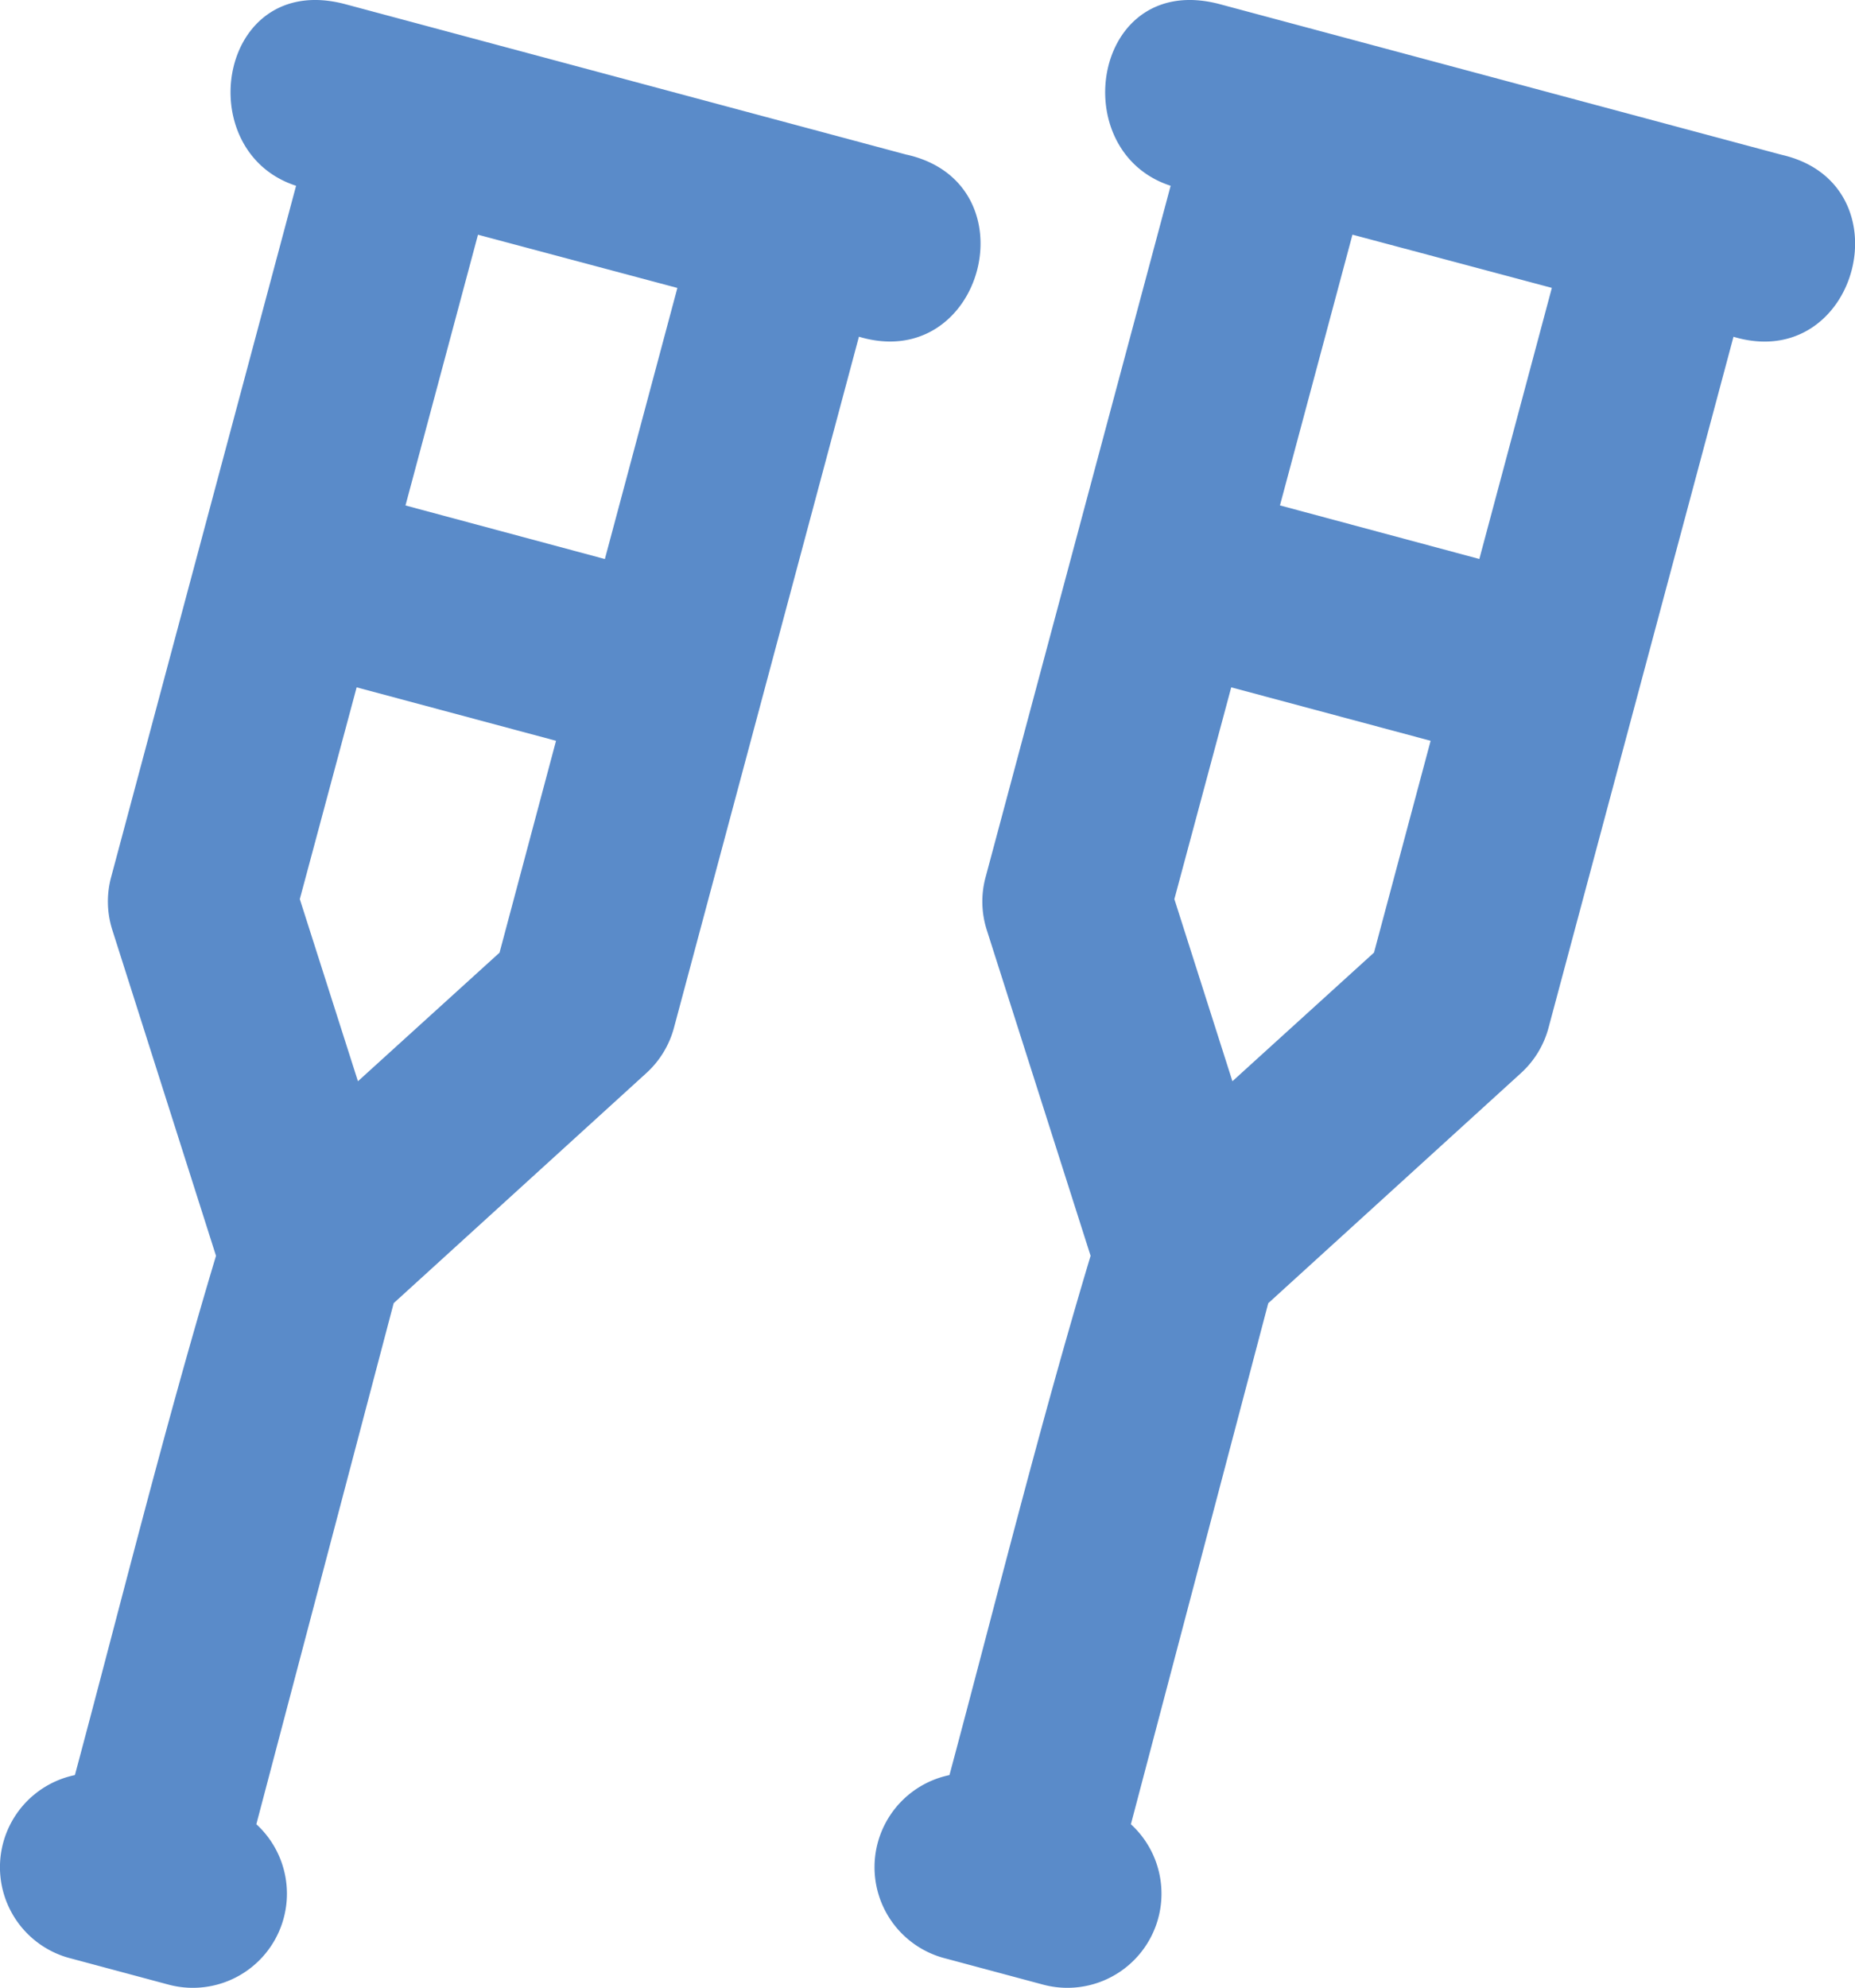 <svg id="グループ_188" data-name="グループ 188" xmlns="http://www.w3.org/2000/svg" xmlns:xlink="http://www.w3.org/1999/xlink" width="64.194" height="68.761" viewBox="0 0 64.194 68.761">
  <defs>
    <clipPath id="clip-path">
      <rect id="長方形_34" data-name="長方形 34" width="64.194" height="68.761" fill="#5a8bc9"/>
    </clipPath>
  </defs>
  <g id="グループ_29" data-name="グループ 29" clip-path="url(#clip-path)">
    <path id="パス_43" data-name="パス 43" d="M31.383,5.353,11.958.147c-4.4-1.18-5.415,5.081-1.712,6.279l-6.4,23.912a3.242,3.242,0,0,0,.04,1.826L7.475,43.439C5.714,49.3,4.192,55.427,2.592,61.4a3.255,3.255,0,0,0-.119,6.347l3.33.893A3.256,3.256,0,0,0,8.871,63.1l4.753-18.024,8.743-7.958a3.256,3.256,0,0,0,.957-1.571l6.4-23.9c4.3,1.289,6.043-5.3,1.663-6.295m-14.1,27.6L12.387,37.4,10.375,31.1l1.967-7.325,6.9,1.849Zm3.645-13.615-6.9-1.853,2.509-9.365,6.9,1.841Z" transform="translate(0 0)" fill="#5a8bc9"/>
    <path id="パス_44" data-name="パス 44" d="M89.8,5.353,70.374.147c-4.4-1.18-5.409,5.081-1.712,6.279h0L62.259,30.338a3.227,3.227,0,0,0,.039,1.826l3.594,11.274C64.13,49.3,62.609,55.427,61.008,61.4a3.255,3.255,0,0,0-.119,6.347l3.33.893A3.256,3.256,0,0,0,67.287,63.1L72.04,45.078l8.743-7.958a3.252,3.252,0,0,0,.957-1.571l6.4-23.9c4.3,1.289,6.043-5.3,1.663-6.295M75.7,32.95,70.8,37.4,68.791,31.1l1.968-7.325,6.9,1.849Zm3.645-13.615-6.9-1.853,2.509-9.365,6.9,1.841Z" transform="translate(-28.151 0)" fill="#5a8bc9"/>
  </g>
</svg>
